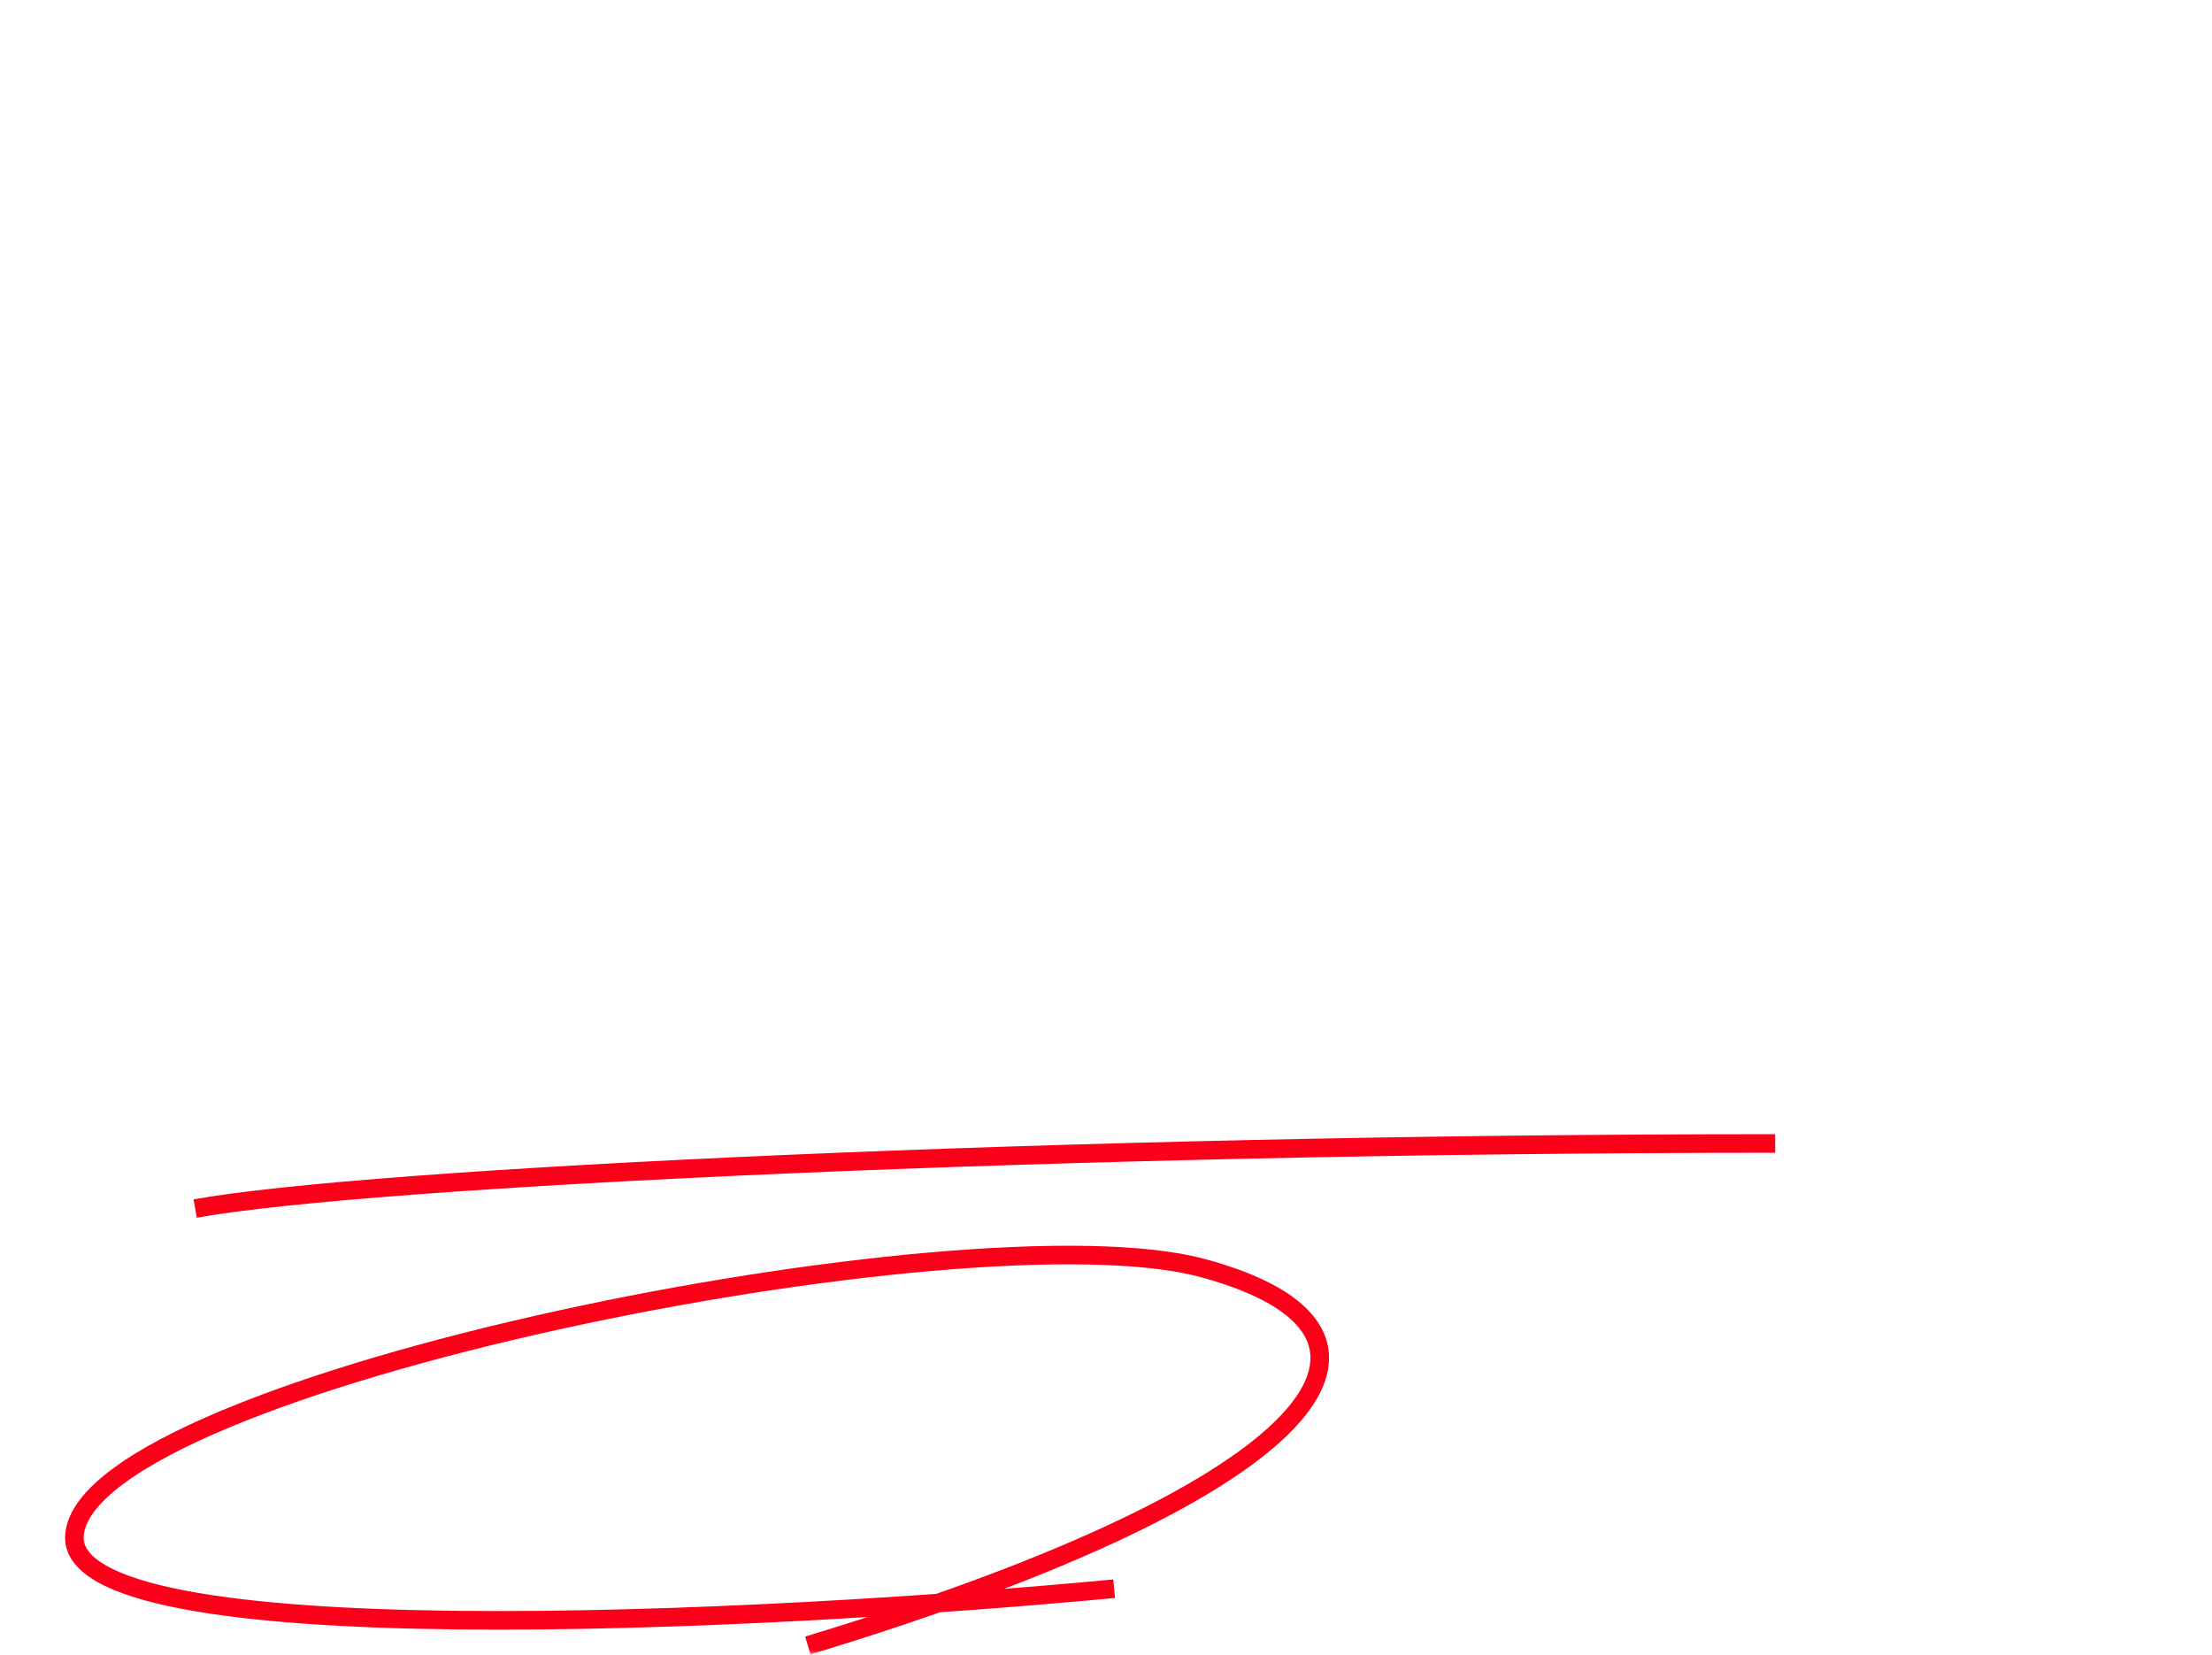 <svg width="238" height="178" viewBox="0 0 238 178" fill="none" xmlns="http://www.w3.org/2000/svg">
<mask id="mask0_4548_61448" style="mask-type:alpha" maskUnits="userSpaceOnUse" x="0" y="0" width="238" height="178">
<rect width="238" height="178" fill="#D9D9D9"/>
</mask>
<g mask="url(#mask0_4548_61448)">
<g filter="url(#filter0_d_4548_61448)">
<path d="M23.66 12.592C23.491 12.592 23.444 12.688 23.444 12.784C23.444 12.904 23.491 12.928 23.948 13.168C24.86 13.672 27.067 14.992 27.067 15.496C27.067 15.856 25.916 17.344 25.34 18.064C24.668 18.88 23.059 20.752 18.98 23.944C18.692 24.184 18.235 24.544 18.235 24.64C18.235 24.736 18.331 24.76 18.404 24.76C18.619 24.76 23.419 22.72 27.811 17.224C27.907 17.08 28.099 16.888 28.316 16.888C28.651 16.888 29.108 17.704 29.348 18.136C30.188 19.624 30.547 20.248 31.412 20.248C31.675 20.248 32.179 20.08 32.179 19.456C32.179 18.856 31.892 17.56 29.828 15.736C29.636 15.568 29.419 15.352 29.419 15.088C29.419 14.872 29.54 14.656 29.66 14.488C30.163 13.696 30.619 12.88 31.027 12.088C31.651 10.912 31.724 10.792 31.988 10.648C32.516 10.384 32.587 10.36 32.587 10.168C32.587 10 32.276 9.016 31.555 8.44C30.907 7.936 30.163 7.672 29.948 7.672C29.828 7.672 29.756 7.768 29.756 7.888C29.756 7.96 29.828 8.032 29.899 8.176C29.995 8.344 30.067 8.512 30.067 8.728C30.067 9.208 29.611 10.576 29.18 11.608C28.892 12.304 28.195 13.984 27.692 13.984C27.5 13.984 26.419 13.432 26.18 13.336C25.027 12.856 23.971 12.592 23.66 12.592ZM56.516 11.56C56.516 10.144 54.499 8.776 51.931 8.776C51.596 8.776 51.404 8.896 51.404 8.992C51.404 9.088 51.523 9.16 51.62 9.208C52.291 9.592 52.987 9.952 53.803 11.176C54.596 12.376 54.836 12.76 55.483 12.76C56.108 12.76 56.516 12.28 56.516 11.56ZM66.499 11.344C66.499 11.296 66.427 11.224 66.379 11.224C66.332 11.224 65.659 11.896 65.275 12.28C61.291 16.216 54.931 20.464 53.755 20.464C53.227 20.464 52.435 20.104 52.123 19.912C52.028 19.864 51.499 19.456 51.404 19.456C51.188 19.456 51.163 20.56 51.163 20.728C51.163 21.688 52.94 23.224 54.236 23.224C54.596 23.224 54.644 23.176 55.099 22.624C55.603 22.024 56.828 21.112 57.452 20.656C63.691 16.048 66.499 11.56 66.499 11.344ZM83.612 12.88C83.612 13.744 81.931 17.056 78.236 20.128C77.635 20.608 77.564 20.68 77.564 20.776C77.564 20.824 77.612 20.944 77.755 20.944C78.091 20.944 82.124 19.432 85.028 15.28C85.507 14.608 85.651 14.368 86.011 14.152C86.323 13.936 86.444 13.864 86.444 13.648C86.444 13.024 84.668 11.608 83.395 11.608C83.275 11.608 83.18 11.632 83.18 11.752C83.18 11.824 83.204 11.872 83.347 12.088C83.492 12.304 83.612 12.496 83.612 12.88ZM90.067 12.136C90.067 12.208 90.98 13.048 91.147 13.216C92.683 14.872 93.115 15.856 93.644 17.488C94.028 18.736 94.436 19.6 95.299 19.6C96.332 19.6 96.499 18.568 96.499 18.208C96.499 16.6 94.34 14.344 92.635 13.168C91.436 12.352 90.356 11.92 90.236 11.92C90.115 11.92 90.067 12.016 90.067 12.136ZM95.492 7.048C95.204 7.048 94.603 7.192 94.603 7.384C94.603 7.456 94.675 7.552 94.915 7.624C95.707 7.912 96.692 8.488 97.076 8.896C97.555 9.448 97.82 9.76 98.323 9.76C98.731 9.76 98.924 9.352 98.924 9.064C98.924 8.608 98.444 7.048 95.492 7.048ZM93.212 9.328C92.996 9.328 92.803 9.448 92.803 9.544C92.803 9.64 92.924 9.712 93.163 9.88C94.316 10.72 94.484 10.864 94.844 11.32C95.588 12.232 95.779 12.376 96.115 12.376C96.523 12.376 96.811 11.848 96.811 11.44C96.811 10.984 96.043 9.328 93.212 9.328ZM112.627 15.328C111.091 15.328 110.107 15.232 109.699 15.112C109.579 15.088 109.003 14.824 108.883 14.824C108.763 14.824 108.691 14.968 108.691 15.112C108.691 15.928 109.795 17.416 110.827 17.416C111.115 17.416 112.411 17.032 112.699 16.984C113.275 16.864 118.771 16.552 122.083 16.552C122.563 16.552 124.963 16.6 125.515 16.6C126.523 16.6 127.507 16.528 127.507 15.856C127.507 15.688 127.291 14.8 125.827 14.8C125.707 14.8 125.443 14.824 125.299 14.824C121.795 15.016 113.419 15.328 112.627 15.328ZM148.843 8.68C155.395 8.68 155.491 14.392 155.491 15.328C155.491 21.304 150.283 23.368 147.787 24.352C147.187 24.592 147.139 24.616 147.139 24.688C147.139 24.832 147.283 24.856 147.379 24.856C147.739 24.856 149.323 24.688 151.363 23.968C155.611 22.48 157.411 18.64 157.411 15.52C157.411 12.376 155.827 9.808 153.235 8.536C152.563 8.2 151.555 7.768 149.371 7.768C147.979 7.768 144.763 7.768 141.715 10.888C139.315 13.312 139.051 15.736 139.051 17.008C139.051 19.936 140.467 22.408 142.051 22.408C143.011 22.408 144.235 21.832 146.155 18.904C148.267 15.712 148.627 13.48 148.627 11.872C148.627 10.816 148.483 10.048 148.387 9.28C148.387 9.184 148.339 9.088 148.339 9.016C148.339 8.872 148.363 8.68 148.843 8.68ZM147.499 8.752C147.811 8.752 147.907 8.872 147.907 10.312C147.907 12.688 146.827 15.352 145.555 17.296C143.899 19.792 143.323 20.08 142.627 20.08C141.163 20.08 140.539 17.944 140.539 16.384C140.539 11.848 145.219 8.752 147.499 8.752ZM173.203 25.24C173.203 23.008 169.123 21.76 168.283 21.76C168.091 21.76 168.019 21.856 168.019 21.928C168.019 22 168.283 22.168 168.355 22.216C169.771 23.104 170.395 23.944 170.875 24.784C171.667 26.224 171.763 26.392 172.267 26.392C172.723 26.392 173.203 25.816 173.203 25.24ZM19.099 57.976C18.98 57.976 18.931 58.024 18.931 58.072C18.931 58.912 20.803 60.448 21.38 60.448C21.692 60.448 23.059 59.848 23.395 59.752C27.235 58.6 31.579 58.264 31.963 58.264C32.276 58.264 32.419 58.456 32.419 58.624C32.419 59.248 30.116 61.552 29.444 61.552C29.299 61.552 28.651 61.288 28.508 61.24C27.907 61.048 27.619 61.024 27.212 61.024C27.067 61.024 26.707 61.048 26.707 61.24C26.707 61.336 26.732 61.384 26.924 61.768C27.14 62.2 27.235 62.656 27.235 63.184C27.235 64.288 26.756 66.328 25.436 68.44C24.14 70.504 22.483 71.92 21.14 72.904C20.707 73.24 20.66 73.288 20.66 73.36C20.66 73.432 20.707 73.48 20.803 73.48C20.971 73.48 21.668 73.216 22.459 72.784C26.707 70.432 28.076 66.616 28.508 65.368C29.348 62.992 29.444 62.704 29.732 62.296C30.235 61.624 33.907 60.28 34.748 60.112C35.587 59.92 35.587 59.656 35.587 59.488C35.587 58.672 33.307 56.368 32.755 56.368C32.611 56.368 31.939 56.848 31.771 56.92C31.099 57.184 23.971 58.312 21.835 58.312C21.331 58.312 20.803 58.288 20.323 58.216C20.131 58.192 19.172 57.976 19.099 57.976ZM50.539 59.608C50.419 59.608 50.252 59.656 50.252 59.848C50.252 60.328 51.956 61.792 52.483 61.792C52.675 61.792 53.516 61.456 53.731 61.408C54.667 61.192 60.62 60.232 61.364 60.232C61.627 60.232 61.724 60.328 61.724 60.736C61.724 61.216 61.508 63.304 61.219 65.416C61.051 66.616 60.956 66.904 60.667 67.048C60.307 67.24 54.02 67.672 52.364 67.672C52.075 67.672 51.667 67.672 51.139 67.6C51.044 67.576 50.539 67.48 50.419 67.48C50.3 67.48 50.203 67.552 50.203 67.648C50.203 68.488 51.62 69.568 52.051 69.568C52.172 69.568 52.772 69.304 52.916 69.28C53.3 69.184 57.859 68.68 59.347 68.68C59.9 68.68 62.563 68.848 63.163 68.848C63.355 68.848 64.46 68.848 64.46 68.2C64.46 67.6 63.572 67.288 62.971 67.192C62.611 67.12 62.395 67.096 62.395 66.784C62.395 66.64 62.731 65.584 62.779 65.368C63.596 62.032 63.691 61.672 64.124 61.36C64.868 60.808 64.939 60.736 64.939 60.52C64.939 59.896 62.636 58.36 62.156 58.36C61.94 58.36 61.843 58.408 60.98 58.984C60.452 59.32 55.34 59.752 53.179 59.752C52.772 59.752 50.684 59.608 50.539 59.608ZM83.612 66.928C83.635 66.832 85.004 65.056 85.267 64.696C85.868 63.832 88.627 59.512 89.011 59.152C89.492 58.696 89.755 58.456 89.755 58.048C89.755 57.208 87.547 55.6 87.379 55.6C87.236 55.6 87.212 55.744 87.212 55.864C87.212 55.96 87.26 56.536 87.26 56.656C87.26 58.48 85.1 62.848 84.043 64.792C82.748 67.144 82.267 67.456 81.26 67.456C80.972 67.456 80.588 67.384 80.395 67.336C80.299 67.312 79.82 67.12 79.7 67.12C79.603 67.12 79.603 67.216 79.603 67.288C79.603 67.528 79.939 68.92 80.228 69.208C81.284 70.24 81.284 70.264 81.499 70.264C81.668 70.264 82.243 69.568 82.412 69.496C82.627 69.4 85.772 68.68 86.419 68.512C87.451 68.224 92.876 66.568 92.996 66.568C93.356 66.568 93.451 66.784 93.668 67.936C93.98 69.52 94.076 70.12 94.891 70.12C95.059 70.12 96.212 70.048 96.212 68.44C96.212 66.088 92.588 63.136 91.891 63.136C91.796 63.136 91.724 63.208 91.724 63.28C91.724 63.352 92.084 63.88 92.275 64.192C92.755 64.864 92.972 65.32 92.972 65.608C92.972 65.896 92.972 66.016 89.444 66.616C86.275 67.168 84.668 67.312 83.924 67.312C83.707 67.312 83.588 67.168 83.612 66.928ZM118.603 56.68C125.155 56.68 125.251 62.392 125.251 63.328C125.251 69.304 120.043 71.368 117.547 72.352C116.947 72.592 116.899 72.616 116.899 72.688C116.899 72.832 117.043 72.856 117.139 72.856C117.499 72.856 119.083 72.688 121.123 71.968C125.371 70.48 127.171 66.64 127.171 63.52C127.171 60.376 125.587 57.808 122.995 56.536C122.323 56.2 121.315 55.768 119.131 55.768C117.739 55.768 114.523 55.768 111.475 58.888C109.075 61.312 108.811 63.736 108.811 65.008C108.811 67.936 110.227 70.408 111.811 70.408C112.771 70.408 113.995 69.832 115.915 66.904C118.027 63.712 118.387 61.48 118.387 59.872C118.387 58.816 118.243 58.048 118.147 57.28C118.147 57.184 118.099 57.088 118.099 57.016C118.099 56.872 118.123 56.68 118.603 56.68ZM117.259 56.752C117.571 56.752 117.667 56.872 117.667 58.312C117.667 60.688 116.587 63.352 115.315 65.296C113.659 67.792 113.083 68.08 112.387 68.08C110.923 68.08 110.299 65.944 110.299 64.384C110.299 59.848 114.979 56.752 117.259 56.752ZM142.963 73.24C142.963 71.008 138.883 69.76 138.043 69.76C137.851 69.76 137.779 69.856 137.779 69.928C137.779 70 138.043 70.168 138.115 70.216C139.531 71.104 140.155 71.944 140.635 72.784C141.427 74.224 141.523 74.392 142.027 74.392C142.483 74.392 142.963 73.816 142.963 73.24ZM33.355 107.44C34.123 107.44 34.123 107.776 34.123 108.352C34.123 111.976 33.836 115.888 33.596 117.424C33.283 119.56 32.876 120.28 31.555 120.28C31.267 120.28 30.572 120.208 29.803 120.088C29.66 120.064 28.988 119.896 28.916 119.896C28.843 119.896 28.771 119.944 28.771 120.016C28.771 120.112 28.82 120.16 29.372 120.472C31.027 121.432 31.195 121.528 31.195 122.272C31.195 122.632 31.195 122.824 31.628 122.824C32.035 122.824 33.644 122.416 34.483 120.952C35.587 118.984 35.731 114.04 35.947 108.52C35.947 108.28 36.02 107.968 36.236 107.8C36.572 107.512 36.667 107.44 36.667 107.224C36.667 106.816 35.132 105.928 34.843 105.928C34.7 105.928 34.627 106 34.34 106.432C34.123 106.744 33.907 106.792 33.475 106.792H28.22C27.5 106.792 27.476 106.48 27.476 105.712C27.476 105.328 27.643 103.48 27.668 103.072C27.692 102.688 27.764 102.472 28.052 102.328C28.555 102.112 28.604 102.088 28.604 101.872C28.604 101.296 25.916 101.008 25.675 101.008C25.483 101.008 25.436 101.032 25.436 101.248C25.436 101.368 25.508 101.92 25.508 102.04C25.532 102.304 25.651 104.128 25.651 105.04C25.651 106.552 25.579 106.792 24.884 106.792H22.148C21.02 106.792 20.035 106.768 18.86 106.72C18.715 106.696 17.971 106.624 17.803 106.624C17.756 106.624 17.732 106.648 17.732 106.696C17.732 106.72 17.732 106.744 17.828 106.84L18.284 107.392C18.38 107.488 18.404 107.56 18.5 107.56C18.572 107.56 18.931 107.512 19.003 107.488C19.244 107.488 19.939 107.44 22.027 107.44H24.86C25.508 107.44 25.532 107.824 25.532 108.112C25.532 109.648 25.123 112.336 24.739 113.944C23.395 119.368 19.532 121.792 18.427 122.416C17.924 122.704 17.875 122.728 17.875 122.824C17.875 122.92 17.948 122.968 18.044 122.968C18.188 122.968 20.348 122.272 22.436 120.664C25.555 118.264 26.803 114.856 27.331 108.76C27.427 107.608 27.427 107.44 28.172 107.44H33.355ZM51.139 114.496C51.907 114.496 52.172 113.92 52.435 113.32C53.059 111.88 54.475 110.776 55.388 110.776C56.347 110.776 56.539 112.12 56.539 113.2C56.539 113.56 56.419 113.848 56.179 114.04C53.923 115.864 53.011 116.632 53.011 118.168C53.011 120.064 54.62 121.312 57.667 121.312C58.243 121.312 61.964 121.216 61.964 119.728C61.964 119.152 61.291 118.912 60.788 118.912C60.475 118.912 58.94 119.296 58.603 119.344C58.123 119.44 57.667 119.488 57.068 119.488C56.371 119.488 53.971 119.488 53.971 117.832C53.971 116.464 56.108 114.976 56.3 114.976C56.468 114.976 56.468 115.168 56.468 115.264C56.468 115.288 56.395 116.44 56.395 116.68C56.395 117.112 56.492 117.904 57.139 117.904C58.028 117.904 58.028 116.536 58.028 116.152C58.028 115.936 57.98 114.928 57.98 114.712C57.98 114.208 58.004 113.944 58.388 113.704C58.819 113.44 61.532 112.36 62.132 112.096C63.62 111.448 65.516 110.656 65.516 109.528C65.516 108.52 64.579 107.392 63.26 107.392C61.172 107.392 59.611 109.576 58.819 110.68C58.7 110.872 57.907 111.976 57.836 111.976C57.788 111.976 57.764 111.928 57.596 111.52C56.971 110.104 55.867 110.056 55.556 110.056C55.196 110.056 54.883 110.128 54.62 110.248C54.404 110.344 53.947 110.512 53.876 110.512C53.803 110.512 53.779 110.464 53.779 110.416C53.779 110.32 53.828 110.248 53.947 110.032C54.572 108.952 54.667 108.76 55.243 107.44C55.772 106.216 55.795 106.168 56.156 106.024C57.26 105.592 59.011 104.92 59.011 104.128C59.011 103.624 58.099 103.504 57.931 103.504C56.971 103.432 56.876 103.384 56.852 103.072C56.803 102.544 56.203 102.328 55.627 102.328C55.196 102.328 54.572 102.52 54.572 102.712C54.572 102.856 55.075 103.288 55.148 103.408C55.316 103.72 55.34 104.104 55.34 104.248C55.34 104.728 55.34 105.376 53.371 105.376C52.724 105.376 52.075 105.088 51.788 104.944C51.644 104.872 51.02 104.488 50.876 104.488C50.731 104.488 50.731 104.584 50.731 104.656C50.731 105.592 51.956 106.768 52.867 106.768C53.084 106.768 54.068 106.576 54.307 106.576C54.404 106.576 54.572 106.6 54.572 106.744C54.572 107.08 53.611 109.072 52.532 110.32C50.9 112.216 50.227 112.984 50.227 113.704C50.227 114.352 50.684 114.496 51.139 114.496ZM56.3 104.464C56.3 104.368 56.395 103.696 56.731 103.696C56.947 103.696 57.547 103.744 57.547 104.056C57.547 104.32 56.395 104.632 56.347 104.632C56.3 104.632 56.3 104.56 56.3 104.464ZM62.587 108.304C62.9 108.304 63.428 108.424 63.428 109.024C63.428 110.608 58.7 112.528 58.627 112.528C58.556 112.528 58.532 112.456 58.532 112.408C58.532 112.024 60.596 108.304 62.587 108.304ZM85.267 112.912C85.724 112.912 85.963 113.08 85.963 113.536C85.963 114.76 85.579 117.064 85.1 118.336C84.236 120.64 83.347 120.64 82.627 120.64C82.34 120.64 81.043 120.448 80.852 120.448C80.779 120.448 80.635 120.448 80.635 120.568C80.635 120.76 81.403 121.216 81.523 121.336C81.787 121.576 81.811 121.672 81.907 122.32C81.956 122.728 82.412 122.728 82.531 122.728C83.564 122.728 86.54 122.08 87.475 116.2C87.523 115.936 87.787 114.256 87.835 114.136C87.907 113.968 88.052 113.824 88.436 113.584C88.603 113.488 88.82 113.344 88.82 113.152C88.82 112.768 86.924 111.304 86.707 111.304C86.516 111.304 85.963 112.072 85.82 112.168C85.651 112.264 85.484 112.264 85.291 112.264H81.043C80.444 112.264 80.347 112.12 80.347 111.712C80.347 111.256 80.731 108.328 80.779 108.184C80.803 108.04 80.876 107.8 81.403 107.8H85.34C85.484 107.8 85.963 107.8 86.011 108.256C86.084 108.76 86.108 109.048 86.588 109.048C87.067 109.048 87.859 108.592 87.859 107.92C87.859 107.32 87.763 104.656 87.835 104.104C87.883 103.912 87.956 103.768 88.124 103.6C88.388 103.336 88.507 103.216 88.507 103C88.507 102.472 86.9 101.464 86.755 101.464C86.54 101.464 85.891 102.232 85.724 102.328C85.555 102.424 85.388 102.448 85.195 102.448H82.507C81.139 102.448 79.891 102.4 79.195 102.376C79.028 102.352 78.308 102.28 78.139 102.28C78.115 102.28 78.067 102.304 78.067 102.352C78.067 102.376 78.067 102.376 78.163 102.496L78.62 103.048C78.716 103.144 78.763 103.216 78.835 103.216C78.931 103.216 79.267 103.168 79.34 103.144C80.18 103.096 81.811 103.096 82.388 103.096H85.412C86.035 103.096 86.108 103.456 86.108 103.84C86.108 105.04 86.084 105.952 86.059 106.576C86.035 106.792 86.035 107.176 85.388 107.176H81.692C81.451 107.176 81.067 107.128 80.828 107.08C80.54 106.984 79.291 106.384 79.171 106.384C79.028 106.384 79.028 106.456 79.028 107.104C79.028 109.096 78.547 112.36 78.427 113.056C78.403 113.272 78.212 114.304 78.212 114.424C78.212 114.808 78.62 114.856 78.74 114.856C79.412 114.856 80.059 114.496 80.132 113.752C80.18 113.08 80.251 112.912 80.852 112.912H85.267ZM96.931 102.136C96.931 101.776 94.987 101.128 94.579 101.128C94.388 101.128 94.34 101.176 94.34 101.368C94.34 101.512 94.484 102.208 94.484 102.352C94.555 103.264 94.651 105.592 94.651 106.984C94.651 108.04 94.555 117.4 94.507 119.224C94.507 119.608 94.388 121.432 94.388 121.84C94.388 122.2 94.388 122.68 94.963 122.68C95.299 122.68 96.379 122.368 96.379 121.432C96.379 120.112 96.284 113.704 96.284 112.24C96.284 110.992 96.332 103.336 96.451 102.904C96.499 102.784 96.931 102.28 96.931 102.136ZM114.451 101.992C113.971 101.992 113.515 102.4 113.515 102.64C113.515 102.808 113.611 102.832 114.307 103.168C115.459 103.744 116.755 105.64 116.755 105.712C116.755 105.88 115.915 106 115.339 106C114.763 106 114.475 105.928 113.683 105.664C113.611 105.64 113.155 105.448 113.059 105.448C112.915 105.448 112.867 105.568 112.867 105.64C112.867 106.096 114.283 107.392 116.155 107.392C116.395 107.392 117.667 107.176 117.715 107.176C118.003 107.176 119.347 109.288 119.347 109.432C119.347 109.576 117.523 110.2 115.627 110.2C114.787 110.2 113.899 110.08 113.107 109.72C112.987 109.672 112.459 109.288 112.339 109.288C112.243 109.288 112.123 109.36 112.123 109.528C112.123 109.72 112.315 110.176 112.699 110.56C113.443 111.28 114.427 111.472 115.867 111.472C116.947 111.472 117.739 111.352 118.747 111.112C118.939 111.064 119.851 110.8 119.995 110.8C120.211 110.8 120.235 110.872 120.595 111.568C121.315 112.96 121.675 114.04 121.675 114.52C121.675 114.904 121.411 115.024 121.051 115.024C120.883 115.024 120.667 115.024 119.995 114.88C119.035 114.688 118.579 114.592 117.691 114.592C114.067 114.592 113.035 116.968 113.035 118.36C113.035 121.72 117.067 121.72 117.763 121.72C118.051 121.72 120.571 121.72 120.571 120.352C120.571 119.584 119.731 119.488 119.443 119.488C119.107 119.488 117.499 119.656 117.115 119.656C116.491 119.656 114.379 119.536 114.379 117.76C114.379 116.68 115.387 115.288 117.547 115.288C118.123 115.288 118.939 115.36 119.875 116.008C121.435 117.088 121.603 117.208 122.203 117.208C122.827 117.208 123.595 116.536 123.595 115.552C123.595 114.664 123.235 113.608 122.059 111.784C121.315 110.608 121.291 110.56 121.291 110.44C121.291 110.344 121.363 110.296 121.987 110.08C124.051 109.336 124.099 108.784 124.099 108.448C124.099 107.776 123.475 107.392 122.683 107.392C122.539 107.392 122.059 107.44 121.195 107.512C121.099 107.536 120.859 107.56 120.859 107.752C120.859 107.848 121.171 108.184 121.171 108.28C121.171 108.688 120.403 108.952 120.307 108.952C120.091 108.952 119.011 107.224 118.843 106.936C118.843 106.864 119.347 106.672 119.419 106.648C120.139 106.408 120.451 105.856 120.451 105.472C120.451 105.064 120.115 104.752 119.635 104.752C119.347 104.752 119.275 104.8 118.795 105.088C118.363 105.376 117.955 105.472 117.859 105.472C117.691 105.472 117.019 104.464 116.611 103C116.395 102.28 114.979 101.992 114.451 101.992ZM146.659 110.104C147.379 110.104 147.355 110.392 147.355 111.328V119.056C147.355 119.608 147.307 119.968 146.611 119.968H141.667C140.995 119.968 140.923 119.968 140.923 117.208C140.923 116.728 140.923 115.528 140.947 115.096C140.971 114.928 141.019 114.784 141.115 114.688C141.427 114.4 141.595 114.256 141.595 114.088C141.595 113.752 141.475 113.752 140.179 113.272C140.035 113.224 139.171 112.984 138.979 112.984C138.883 112.984 138.883 113.08 138.883 113.152C138.883 113.248 138.955 113.968 138.979 114.136C139.051 115.456 139.147 117.352 139.147 119.2C139.147 119.512 139.123 121.096 139.123 121.36C139.123 121.84 139.123 122.8 139.771 122.8C140.707 122.8 141.019 122.08 141.019 121.336C141.019 121.072 141.019 120.616 141.715 120.616H155.131C155.395 120.616 155.851 120.616 155.851 121.264C155.851 122.176 155.851 122.392 156.499 122.392C156.955 122.392 157.891 122.056 157.891 121.096C157.891 120.688 157.819 118.672 157.819 118.192C157.819 117.448 157.819 115.936 157.843 115.24C157.891 114.328 157.915 114.232 158.227 114.016C158.443 113.848 158.539 113.8 158.539 113.584C158.539 113.296 158.395 113.248 157.819 113.056C157.435 112.936 156.355 112.6 156.043 112.6C155.875 112.6 155.875 112.624 155.875 112.816C155.875 113.152 155.971 114.808 155.971 115.192C155.971 115.744 155.899 118.528 155.899 119.152C155.899 119.56 155.899 119.968 155.227 119.968H149.899C149.251 119.968 149.179 119.632 149.179 119.368C149.131 118.096 149.155 114.376 149.155 110.92C149.155 110.512 149.155 110.104 149.875 110.104H152.899C153.187 110.104 153.451 110.104 153.547 110.488C153.643 110.896 153.715 111.112 154.267 111.112C154.771 111.112 155.419 110.824 155.491 110.2C155.587 109.336 155.491 107.92 155.491 107.032C155.491 106.192 155.515 105.76 155.563 104.896C155.587 104.608 155.587 104.512 155.779 104.32C155.971 104.104 156.043 104.032 156.043 103.84C156.043 103.552 155.947 103.528 154.915 103.264C154.699 103.216 153.715 102.928 153.547 102.928C153.427 102.928 153.403 103 153.403 103.144C153.403 103.504 153.595 105.208 153.595 105.592V108.544C153.595 109.144 153.523 109.48 152.875 109.48H149.875C149.683 109.48 149.347 109.48 149.203 109.144C149.155 109 149.155 107.752 149.155 107.44C149.155 106.768 149.155 102.616 149.347 102.424C149.755 102.064 149.899 101.92 149.899 101.728C149.899 101.44 149.635 101.344 149.371 101.272C148.843 101.104 147.715 100.84 147.331 100.84C147.187 100.84 147.163 100.864 147.163 100.984C147.163 101.032 147.307 102.736 147.331 103.024C147.379 103.984 147.379 107.512 147.379 108.736C147.379 109.12 147.283 109.48 146.659 109.48H143.587C142.867 109.48 142.843 109.264 142.843 107.464C142.843 107.44 142.915 104.8 142.915 104.704C142.915 104.464 142.987 104.368 143.107 104.296C143.347 104.104 143.443 104.056 143.443 103.84C143.443 103.552 143.179 103.48 142.675 103.312C142.027 103.12 141.235 102.88 141.043 102.88C140.947 102.88 140.947 103 140.947 103.096C140.947 103.144 140.971 103.384 140.995 103.744C141.067 104.848 141.067 107.848 141.067 109.048C141.067 109.264 141.019 110.32 141.019 110.56C141.019 110.872 141.067 111.496 141.595 111.496C141.619 111.496 142.723 111.376 142.891 110.728C143.035 110.152 143.035 110.104 143.587 110.104H146.659ZM169.075 107.368C169.003 107.392 168.955 107.512 168.955 107.608C168.955 108.592 170.947 109.6 171.475 109.6C171.883 109.6 173.635 108.76 174.043 108.64C175.603 108.136 178.051 107.68 178.291 107.68C178.771 107.68 178.771 107.824 178.771 109.12C178.771 110.344 178.771 110.488 178.099 110.584C175.771 110.944 175.771 113.584 175.771 113.896C175.771 115.816 176.923 117.04 178.219 117.04C178.291 117.04 178.651 116.992 178.723 116.992C178.963 116.992 178.963 117.256 178.963 117.328C178.963 118.36 178.243 119.92 177.619 120.856C177.451 121.096 176.467 122.248 176.467 122.296C176.467 122.368 176.539 122.392 176.587 122.392C177.331 122.392 180.955 119.416 180.955 114.76C180.955 113.344 180.667 112.528 180.259 111.52C179.971 110.8 179.947 110.632 179.947 109.96C179.947 107.848 179.995 107.512 180.331 107.368C180.787 107.176 182.347 107.128 182.923 107.128C183.379 107.128 185.611 107.344 186.115 107.344C186.955 107.344 187.411 107.128 187.411 106.504C187.411 105.664 186.355 105.568 186.043 105.568C185.851 105.568 184.843 105.688 184.603 105.688C183.715 105.688 183.091 105.448 182.491 105.208C181.075 104.608 180.379 104.248 180.379 103.696C180.379 103.576 180.475 103.072 180.475 102.952C180.475 102.184 179.539 101.752 178.483 101.752C178.339 101.752 177.979 101.752 177.979 101.92C177.979 102.04 178.363 102.472 178.387 102.592C178.579 103.216 178.723 104.68 178.723 105.856C178.723 106.48 178.579 106.504 177.331 106.72C175.579 107.032 172.459 107.536 170.803 107.536C170.467 107.536 169.315 107.392 169.075 107.368ZM180.403 104.56C180.619 104.512 182.227 105.64 182.227 105.832C182.227 106.192 180.667 106.24 180.571 106.24C180.235 106.24 180.139 106.168 180.139 105.784C180.139 105.16 180.235 104.608 180.403 104.56ZM178.771 112.144C178.843 112.336 179.083 112.96 179.083 113.824C179.083 114.208 179.059 115.648 178.123 115.648C177.499 115.648 176.563 115.072 176.563 113.728C176.563 112.504 177.331 111.52 177.931 111.52C178.411 111.52 178.699 111.976 178.771 112.144ZM21.764 152.32C21.764 152.512 21.884 152.656 22.076 152.872C22.82 153.736 22.939 154.288 22.939 156.976C22.939 157.408 22.939 158.344 22.892 159.424C22.892 159.616 22.771 160.432 22.771 160.624C22.771 161.248 23.323 162.52 23.852 162.52C24.212 162.52 24.764 161.92 24.764 161.296C24.764 161.056 24.643 159.856 24.619 159.568C24.596 158.992 24.547 156.832 24.547 154.048C24.547 153.928 24.596 153.376 24.596 153.256C24.596 152.848 23.276 152.008 22.7 152.008C22.148 152.008 21.764 152.152 21.764 152.32ZM30.235 154.552C30.235 159.352 30.067 163.528 25.436 168.472C25.148 168.784 23.587 170.32 23.587 170.416C23.587 170.488 23.636 170.536 23.732 170.536C23.995 170.536 25.195 169.672 25.892 169.12C31.291 164.824 31.747 159.688 31.892 157.984C31.963 157.144 31.988 153.544 32.084 152.896C32.132 152.632 32.324 152.152 32.324 151.936C32.324 151.312 31.123 150.712 29.683 150.712C28.988 150.712 28.988 150.784 28.988 150.856C28.988 150.904 29.012 150.952 29.299 151.336C29.803 152.056 30.235 152.68 30.235 154.552ZM52.148 159.328C50.611 159.328 49.627 159.232 49.219 159.112C49.099 159.088 48.523 158.824 48.404 158.824C48.283 158.824 48.212 158.968 48.212 159.112C48.212 159.928 49.316 161.416 50.347 161.416C50.636 161.416 51.931 161.032 52.219 160.984C52.795 160.864 58.291 160.552 61.603 160.552C62.084 160.552 64.484 160.6 65.035 160.6C66.043 160.6 67.028 160.528 67.028 159.856C67.028 159.688 66.811 158.8 65.347 158.8C65.228 158.8 64.963 158.824 64.82 158.824C61.316 159.016 52.94 159.328 52.148 159.328ZM79.1 169.144C79.052 169.36 79.267 169.36 79.316 169.36C79.484 169.36 84.091 167.968 88.171 163.576C88.651 163.072 88.796 162.904 89.011 162.904C89.251 162.904 89.516 163.36 89.564 163.456C90.475 164.992 90.572 165.16 91.076 165.16C91.195 165.16 92.108 165.112 92.108 164.008C92.108 163.168 91.675 162.64 91.1 161.896C90.668 161.344 90.644 161.296 90.644 161.08C90.644 160.696 92.54 158.2 92.876 157.648C93.644 156.424 93.716 156.304 94.1 156.136C94.507 155.944 94.7 155.848 94.7 155.464C94.7 155.248 94.603 155.128 93.644 154.096C93.427 153.856 93.019 153.4 92.564 153.4C92.395 153.4 92.299 153.424 91.891 153.76C91.34 154.216 88.939 154.408 88.484 154.408C88.171 154.408 87.668 154.36 87.668 154C87.668 153.856 87.931 153.208 87.931 153.064C87.931 152.584 87.043 151.648 85.772 151.648C85.627 151.648 85.316 151.648 85.316 151.792C85.316 151.96 85.7 152.728 85.7 152.92C85.7 154.288 83.731 157.672 80.876 160.768C80.755 160.888 80.011 161.704 80.011 161.8C80.011 161.848 80.035 161.92 80.132 161.92C80.924 161.92 83.828 158.776 84.379 158.776C84.98 158.776 87.835 160.6 87.835 161.344C87.835 162.088 84.547 166 79.627 168.784C79.171 169.048 79.124 169.048 79.1 169.144ZM88.915 160.096C88.772 160.12 88.46 159.976 88.364 159.928C86.659 159.088 86.468 158.992 85.724 158.704C85.124 158.464 84.907 158.392 84.907 158.056C84.907 157.768 86.924 155.392 86.948 155.368C87.043 155.272 87.163 155.272 87.236 155.272C87.451 155.272 87.523 155.272 87.811 155.368C88.004 155.416 88.195 155.464 88.531 155.464C88.963 155.464 91.076 155.152 91.436 155.152C91.603 155.152 91.844 155.224 91.844 155.488C91.844 156.304 89.444 160 88.915 160.096ZM95.659 149.392C95.228 149.392 94.772 149.536 94.772 149.704C94.772 149.752 94.844 149.848 95.084 149.944C95.876 150.232 96.811 150.88 97.171 151.312C97.627 151.864 97.915 152.2 98.419 152.2C98.852 152.2 99.019 151.744 99.019 151.504C99.019 150.496 97.724 149.392 95.659 149.392ZM93.763 151.408C93.62 151.408 93.332 151.456 93.332 151.576C93.332 151.672 93.547 151.888 93.644 151.96C94.603 152.824 94.772 152.992 95.156 153.592C95.731 154.504 95.972 154.768 96.356 154.768C96.787 154.768 97.1 154.192 97.1 153.88C97.1 152.584 95.108 151.408 93.763 151.408ZM112.627 159.328C111.091 159.328 110.107 159.232 109.699 159.112C109.579 159.088 109.003 158.824 108.883 158.824C108.763 158.824 108.691 158.968 108.691 159.112C108.691 159.928 109.795 161.416 110.827 161.416C111.115 161.416 112.411 161.032 112.699 160.984C113.275 160.864 118.771 160.552 122.083 160.552C122.563 160.552 124.963 160.6 125.515 160.6C126.523 160.6 127.507 160.528 127.507 159.856C127.507 159.688 127.291 158.8 125.827 158.8C125.707 158.8 125.443 158.824 125.299 158.824C121.795 159.016 113.419 159.328 112.627 159.328ZM146.131 155.488C145.315 155.488 144.835 155.656 142.819 157.264C141.763 158.104 140.011 159.016 138.907 159.112C138.499 159.16 138.451 159.184 138.451 159.28C138.451 159.688 139.867 160.816 140.779 160.816C140.923 160.816 141.067 160.768 141.163 160.696C141.211 160.672 142.963 159.016 143.131 158.848C145.099 156.928 145.315 156.712 146.107 156.712C146.491 156.712 146.899 157.024 147.451 157.552C147.979 158.056 150.547 160.648 151.123 161.2C154.699 164.632 156.859 164.704 157.075 164.704C157.747 164.704 157.963 163.936 157.963 163.792C157.963 163.096 156.979 162.568 155.851 162.04C154.411 161.392 152.035 160.336 149.131 157.432C147.547 155.848 146.755 155.488 146.131 155.488ZM170.707 165.064C169.627 165.064 168.043 165.88 168.043 167.704C168.043 169.048 169.075 170.392 170.683 170.392C172.291 170.392 173.371 169.072 173.371 167.728C173.371 166.36 172.267 165.064 170.707 165.064ZM170.683 165.736C172.003 165.736 172.723 166.816 172.723 167.752C172.723 168.904 171.763 169.72 170.731 169.72C169.603 169.72 168.715 168.808 168.715 167.704C168.715 166.768 169.411 165.736 170.683 165.736Z" fill="white"/>
</g>
<path d="M21 130C39.515 126.64 114.837 123 191 123" stroke="#FC0019" stroke-width="2"/>
<path d="M119.877 170.893C82.09 174.456 6.816 178.282 8.014 165.092C9.512 148.604 104.398 129.673 129.367 136.391C154.337 143.108 143.35 159.901 86.919 177" stroke="#FC0019" stroke-width="2"/>
</g>
<defs>
<filter id="filter0_d_4548_61448" x="7.73" y="-2.952" width="189.68" height="183.488" filterUnits="userSpaceOnUse" color-interpolation-filters="sRGB">
<feFlood flood-opacity="0" result="BackgroundImageFix"/>
<feColorMatrix in="SourceAlpha" type="matrix" values="0 0 0 0 0 0 0 0 0 0 0 0 0 0 0 0 0 0 127 0" result="hardAlpha"/>
<feOffset/>
<feGaussianBlur stdDeviation="5"/>
<feComposite in2="hardAlpha" operator="out"/>
<feColorMatrix type="matrix" values="0 0 0 0 0 0 0 0 0 0 0 0 0 0 0 0 0 0 0.45 0"/>
<feBlend mode="normal" in2="BackgroundImageFix" result="effect1_dropShadow_4548_61448"/>
<feBlend mode="normal" in="SourceGraphic" in2="effect1_dropShadow_4548_61448" result="shape"/>
</filter>
</defs>
</svg>
